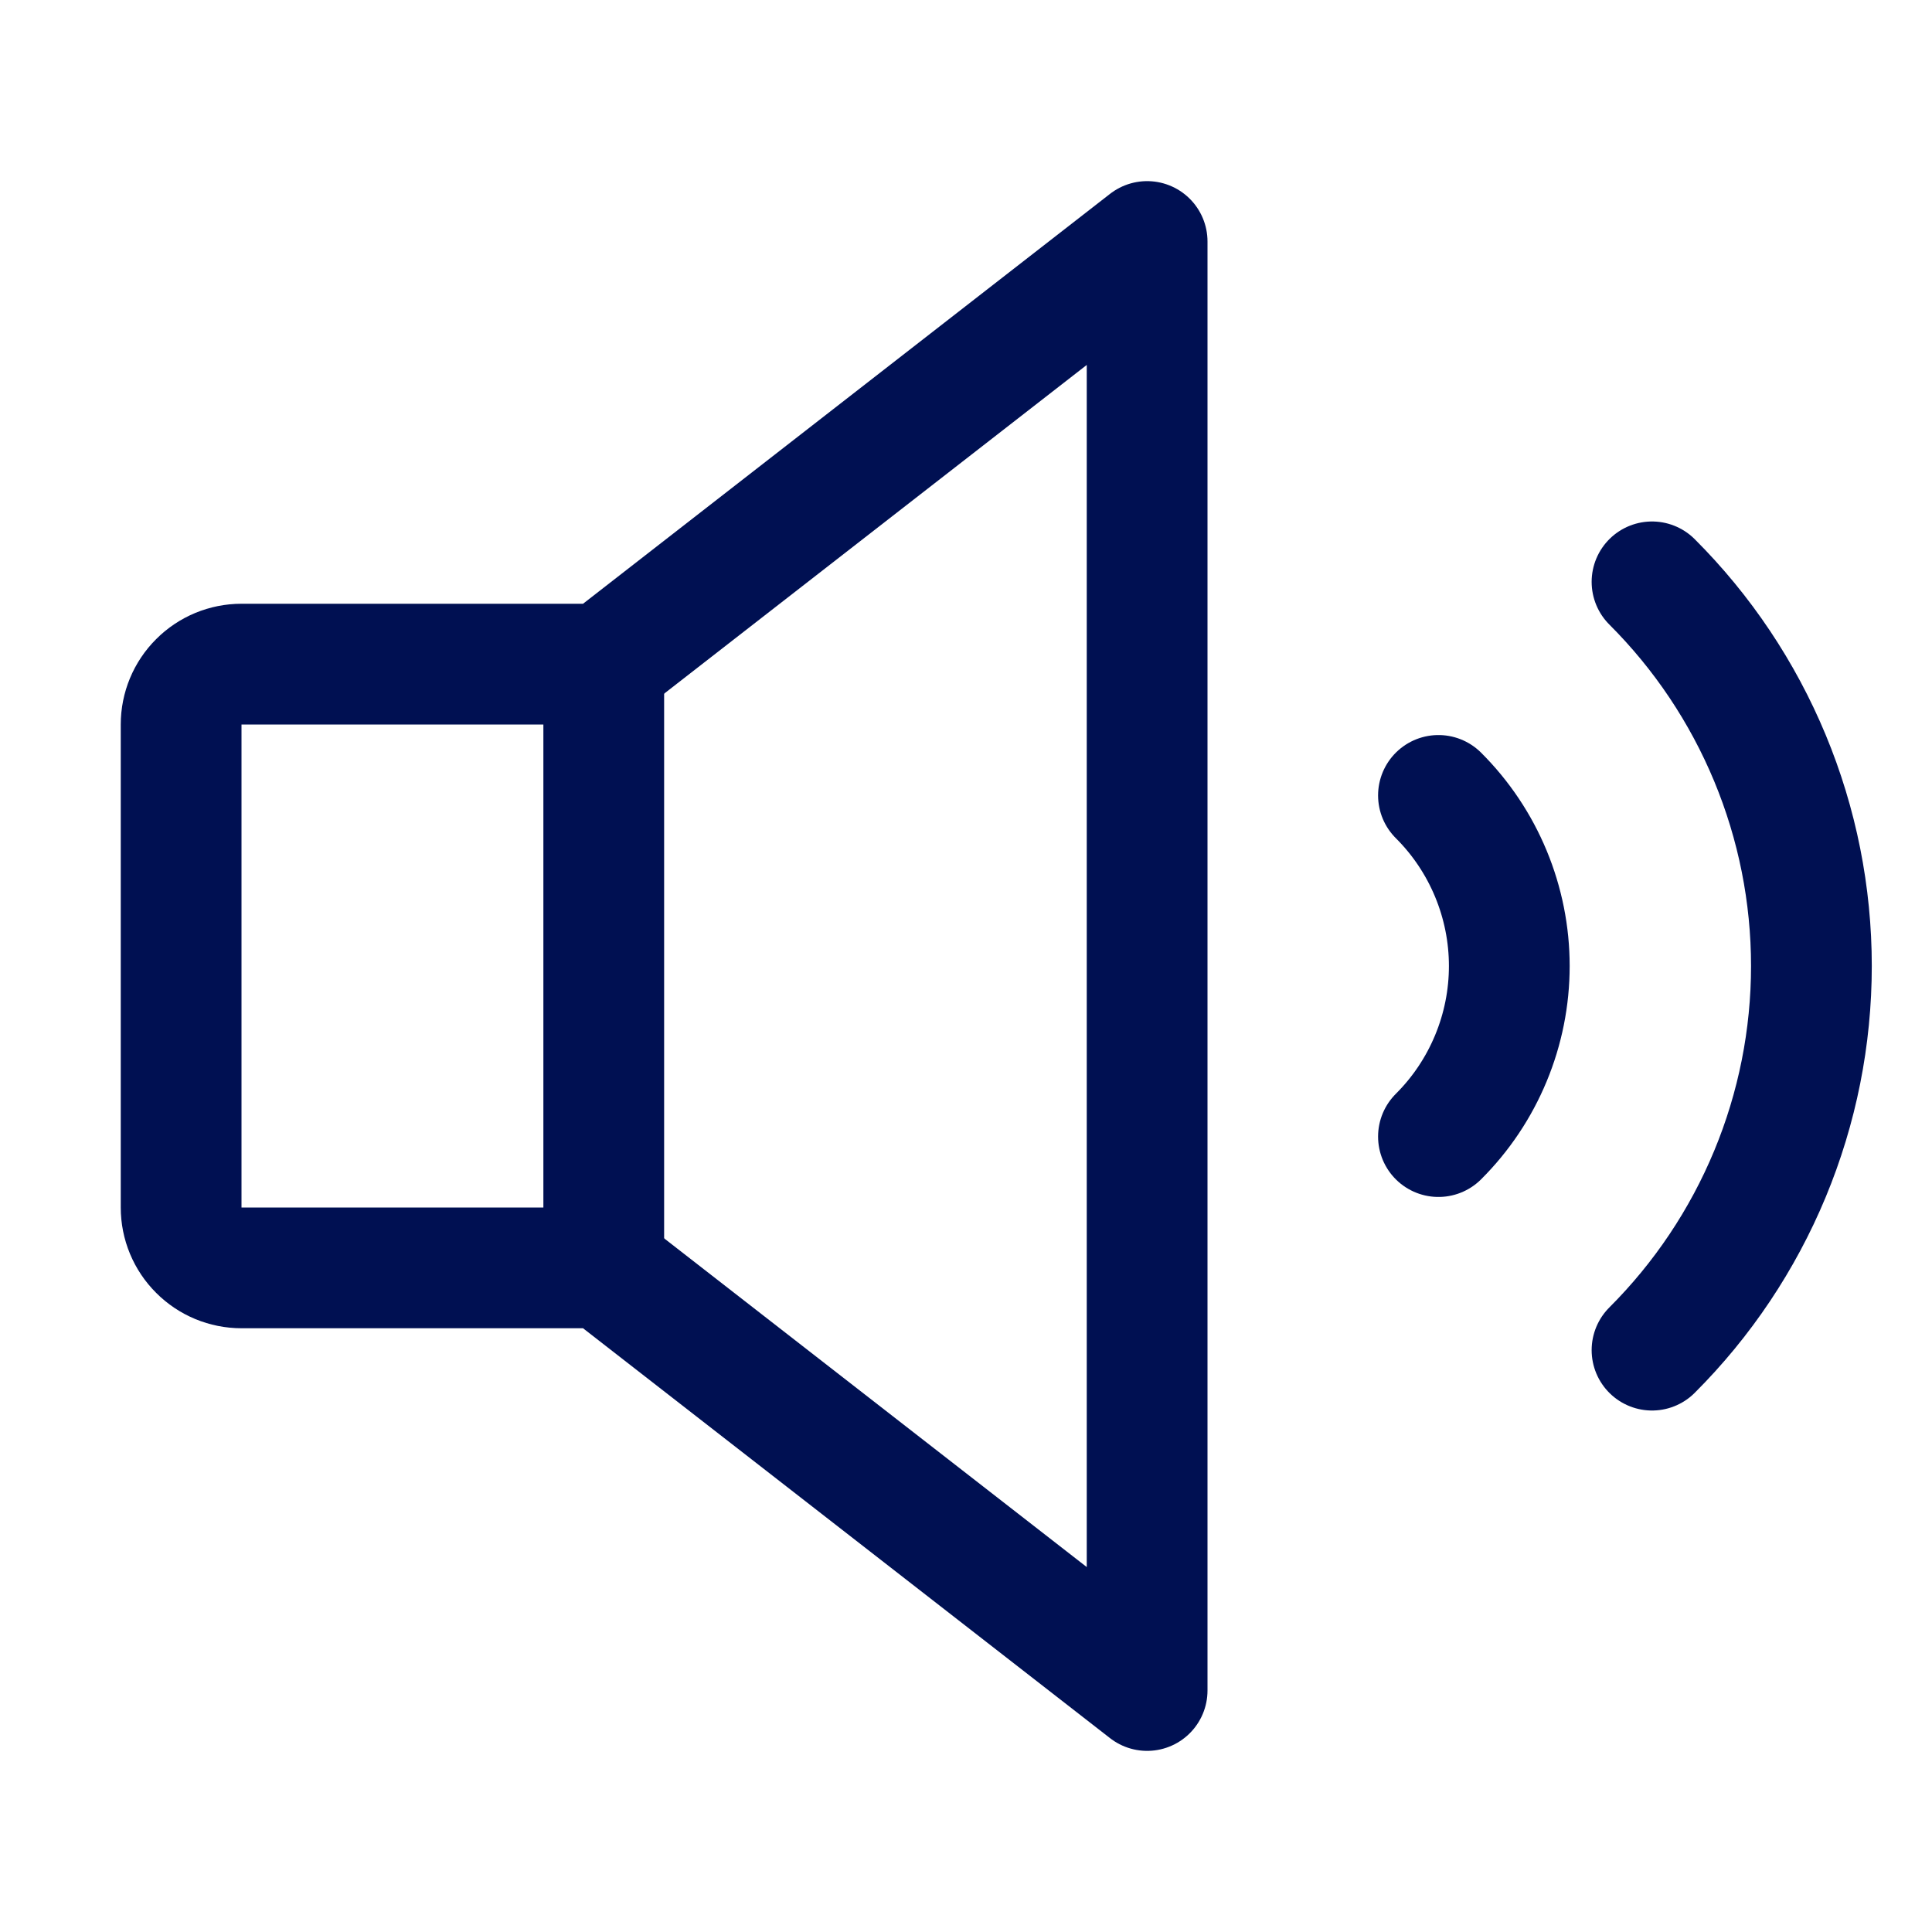 <svg width="24" height="24" viewBox="0 0 24 24" fill="none" xmlns="http://www.w3.org/2000/svg">
<path d="M20.522 7.228C21.149 7.854 21.647 8.598 21.987 9.417C22.327 10.236 22.502 11.113 22.502 12C22.502 12.886 22.327 13.764 21.987 14.583C21.647 15.402 21.149 16.146 20.522 16.772" stroke="#001052" stroke-width="1.5" stroke-linecap="round" stroke-linejoin="round"/>
<path d="M7.5 15.75H3C2.801 15.75 2.61 15.671 2.47 15.53C2.329 15.39 2.25 15.199 2.25 15V9C2.25 8.801 2.329 8.61 2.47 8.47C2.61 8.329 2.801 8.25 3 8.25H7.5L14.25 3V21L7.5 15.75Z" stroke="#001052" stroke-width="1.5" stroke-linecap="round" stroke-linejoin="round"/>
<path d="M7.5 8.25V15.75" stroke="#001052" stroke-width="1.5" stroke-linecap="round" stroke-linejoin="round"/>
<path d="M17.869 9.881C18.148 10.159 18.369 10.489 18.52 10.853C18.671 11.217 18.749 11.606 18.749 12C18.749 12.394 18.671 12.784 18.52 13.147C18.369 13.511 18.148 13.841 17.869 14.119" stroke="#001052" stroke-width="1.5" stroke-linecap="round" stroke-linejoin="round"/>
</svg>

